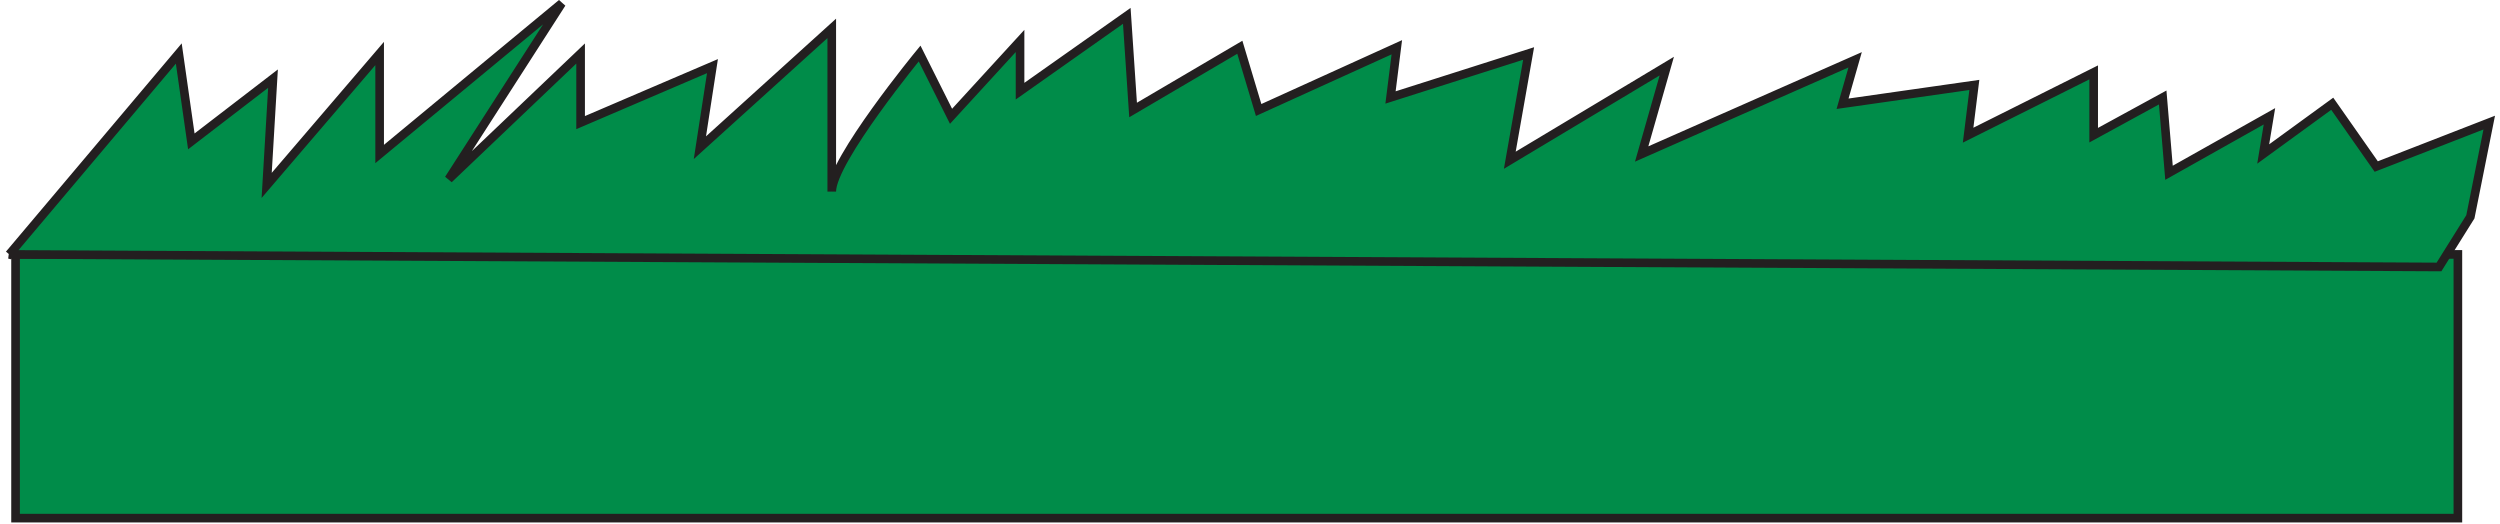
        <svg xmlns:rdf="http://www.w3.org/1999/02/22-rdf-syntax-ns#" xmlns="http://www.w3.org/2000/svg" xmlns:cc="http://creativecommons.org/ns#" xmlns:xlink="http://www.w3.org/1999/xlink" xmlns:dc="http://purl.org/dc/elements/1.1/" x="0px" y="0px" width="501" height="105" viewBox="0 0 501 105" xml:space="preserve">
            <title>Epilithic algae</title>
            <desc xmlns:ian_image_library="https://ian.umces.edu/media-library/">
                <ian_image_library:title>Epilithic algae</ian_image_library:title>
                <ian_image_library:descr><p>Illustration of epilithic algae</p></ian_image_library:descr>
                <ian_image_library:scene>
                    <ian_image_library:contains>macroalgae, epilithic, algae, rock</ian_image_library:contains>
                    <ian_image_library:when>1999-01-01</ian_image_library:when>
                </ian_image_library:scene>
            </desc>
            
 <defs></defs>
 <rect height="52.851" width="489.44" stroke="#231F20" y="50.983" x="3.118" stroke-width="1.73" fill="#008C49"/>
 <path stroke="#231F20" stroke-width="1.73" d="m1.854 50.983l33.974-40.26 2.514 17.612 16.369-12.577-1.27 21.397 22.64-26.433v20.14l36.489-30.195-22.641 35.224 26.426-25.168v13.848l26.425-11.32-2.521 16.348 26.425-23.911v32.711c0-6.286 17.606-27.676 17.606-27.676l6.299 12.584 13.828-15.098v10.063l21.391-15.092 1.264 18.863 21.39-12.571 3.771 12.571 27.689-12.571-1.264 10.063 27.676-8.813-3.771 21.39 31.46-18.862-5.034 17.612 42.78-18.876-2.521 8.806 26.411-3.771-1.25 10.07 25.162-12.584v12.584l13.834-7.556 1.264 15.091 20.127-11.32-1.251 7.556 13.835-10.07 8.819 12.584 22.641-8.806-3.777 18.876-6.292 10.056-486.92-2.519z" fill="#008C49"/>
</svg>
